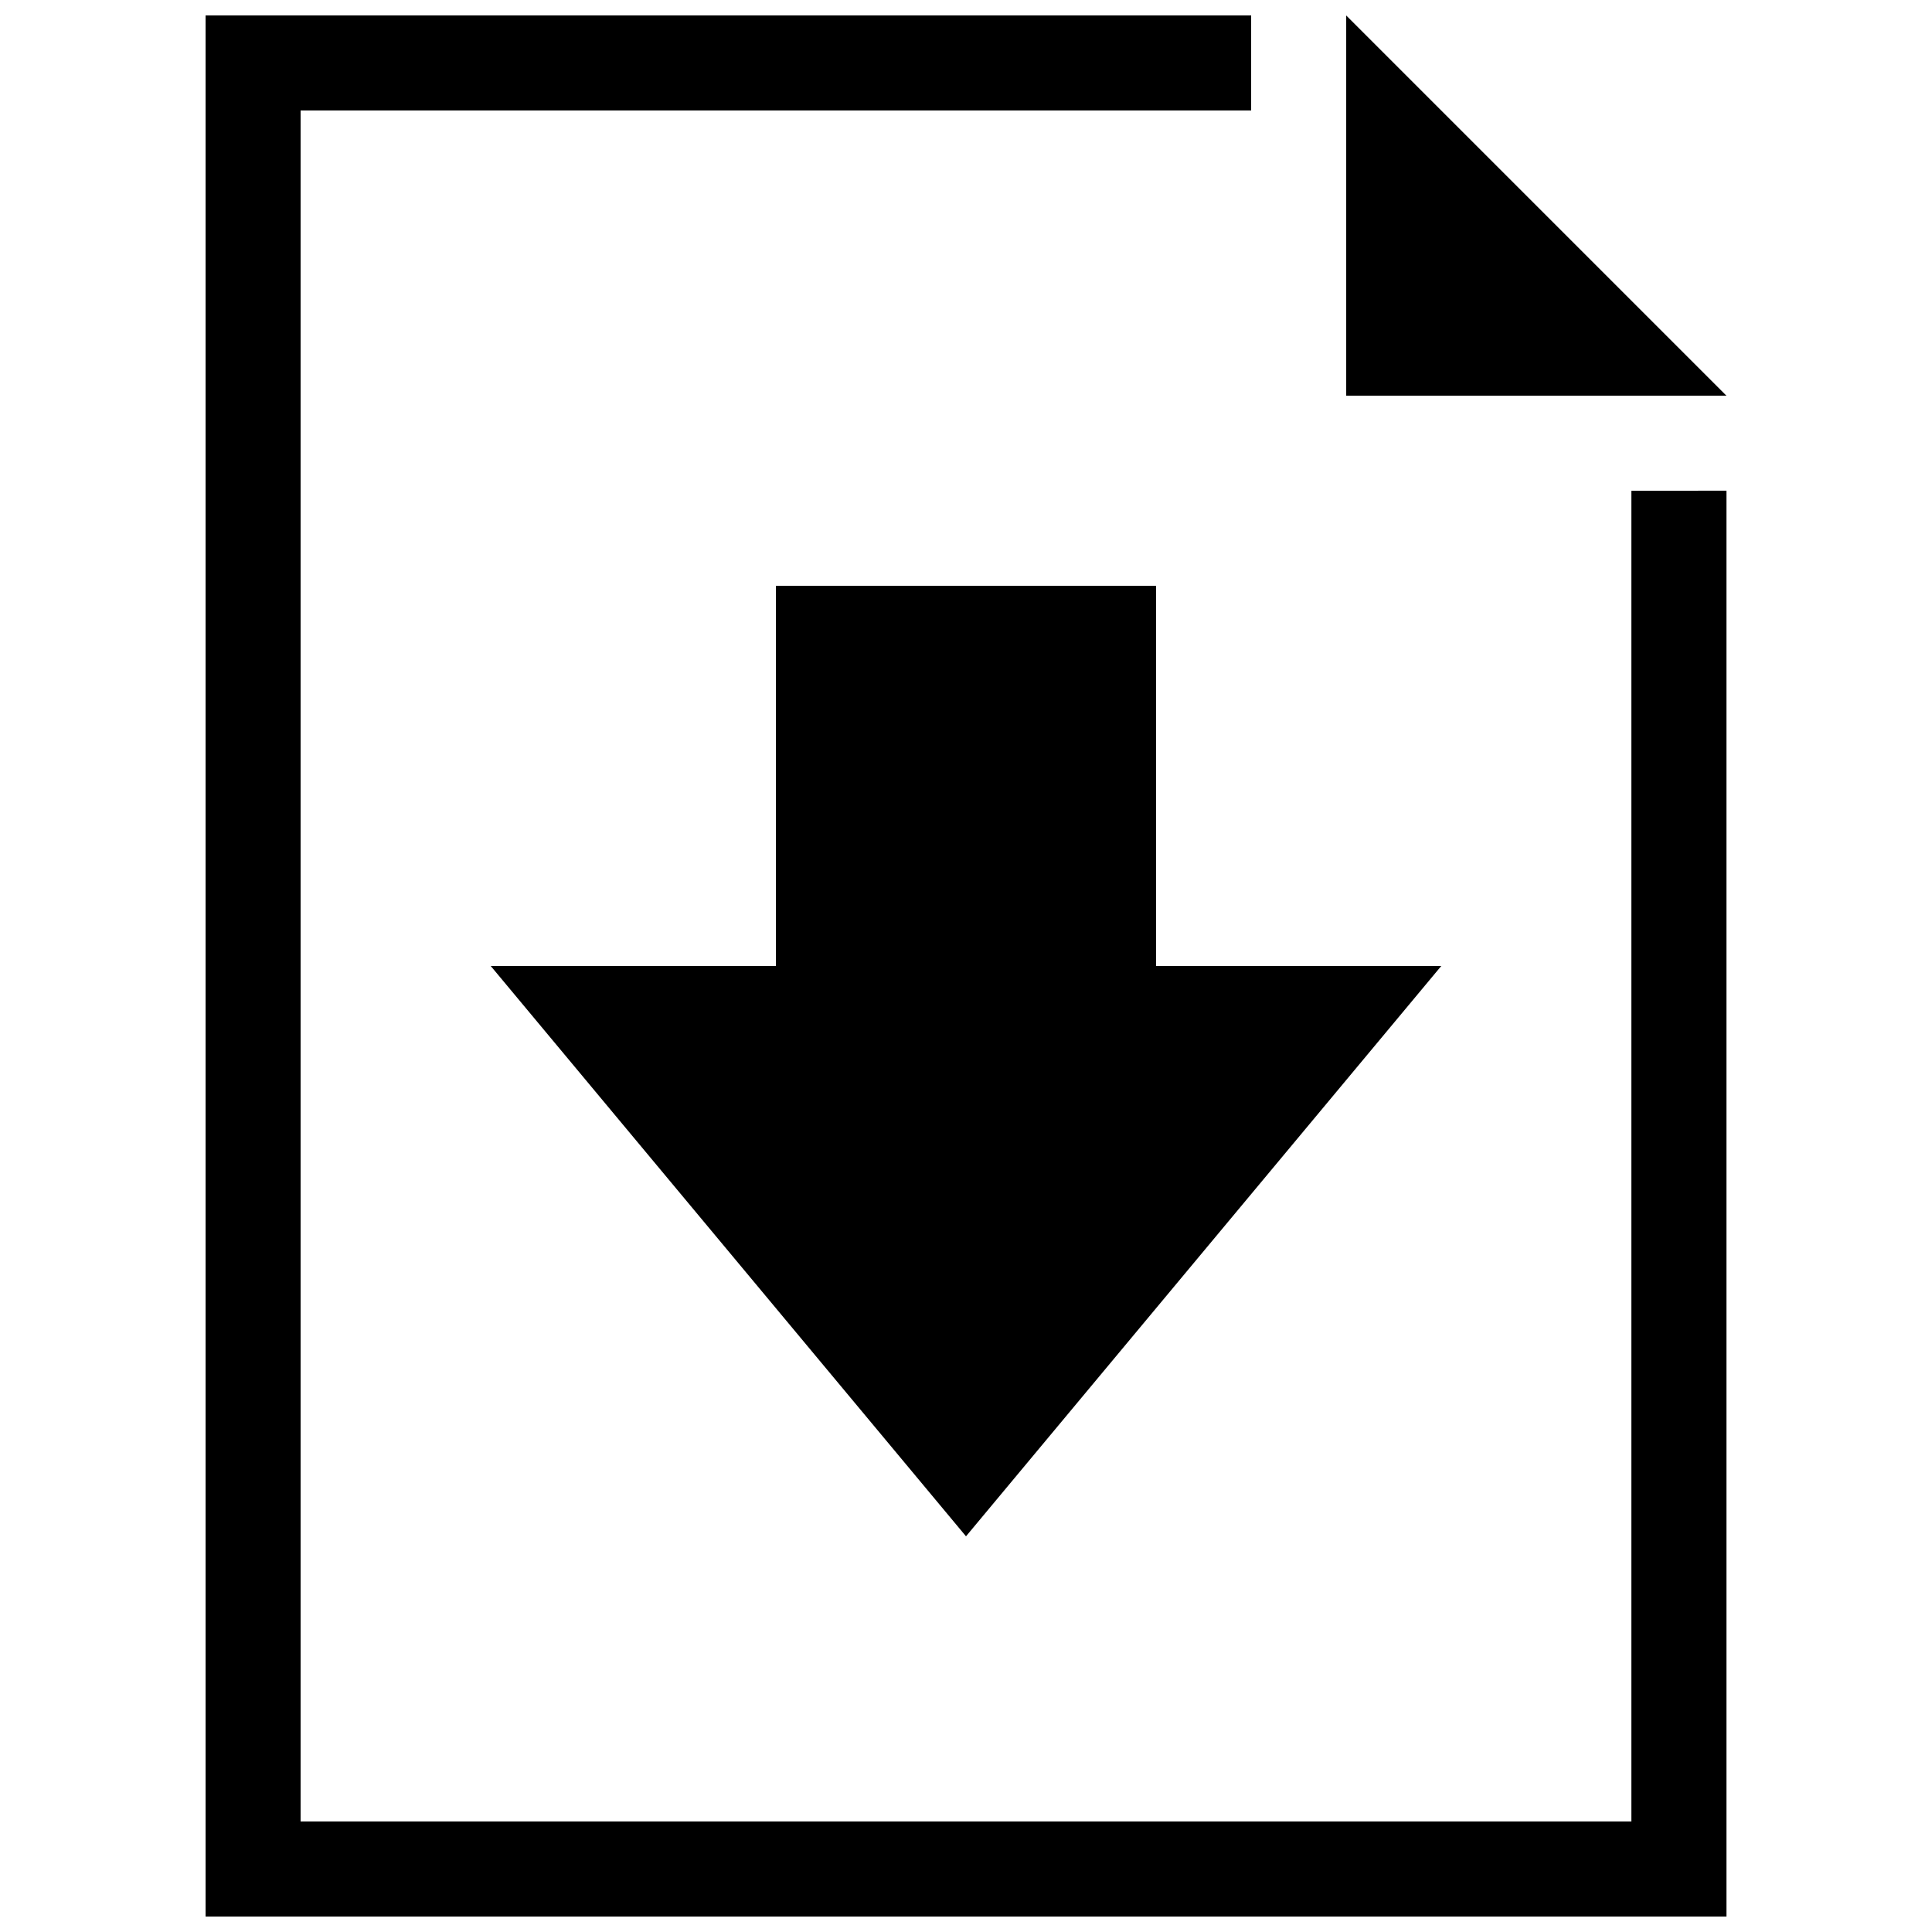 <?xml version="1.0" encoding="UTF-8"?>
<!-- Uploaded to: SVG Repo, www.svgrepo.com, Generator: SVG Repo Mixer Tools -->
<svg width="800px" height="800px" version="1.1" viewBox="144 144 512 512" xmlns="http://www.w3.org/2000/svg">
 <defs>
  <clipPath id="b">
   <path d="m500 148.09h102v100.91h-102z"/>
  </clipPath>
  <clipPath id="a">
   <path d="m198 148.09h404v503.81h-404z"/>
  </clipPath>
 </defs>
 <g clip-path="url(#b)">
  <path d="m601.52 248.86h-100.76v-100.76z"/>
 </g>
 <g clip-path="url(#a)">
  <path d="m576.33 274.05v352.66h-352.67v-453.43h251.91v-25.191h-277.09v503.81h403.05v-377.86z"/>
 </g>
 <path d="m400 551.14 125.95-151.14h-75.57v-100.76h-100.76v100.76h-75.57z"/>
</svg>